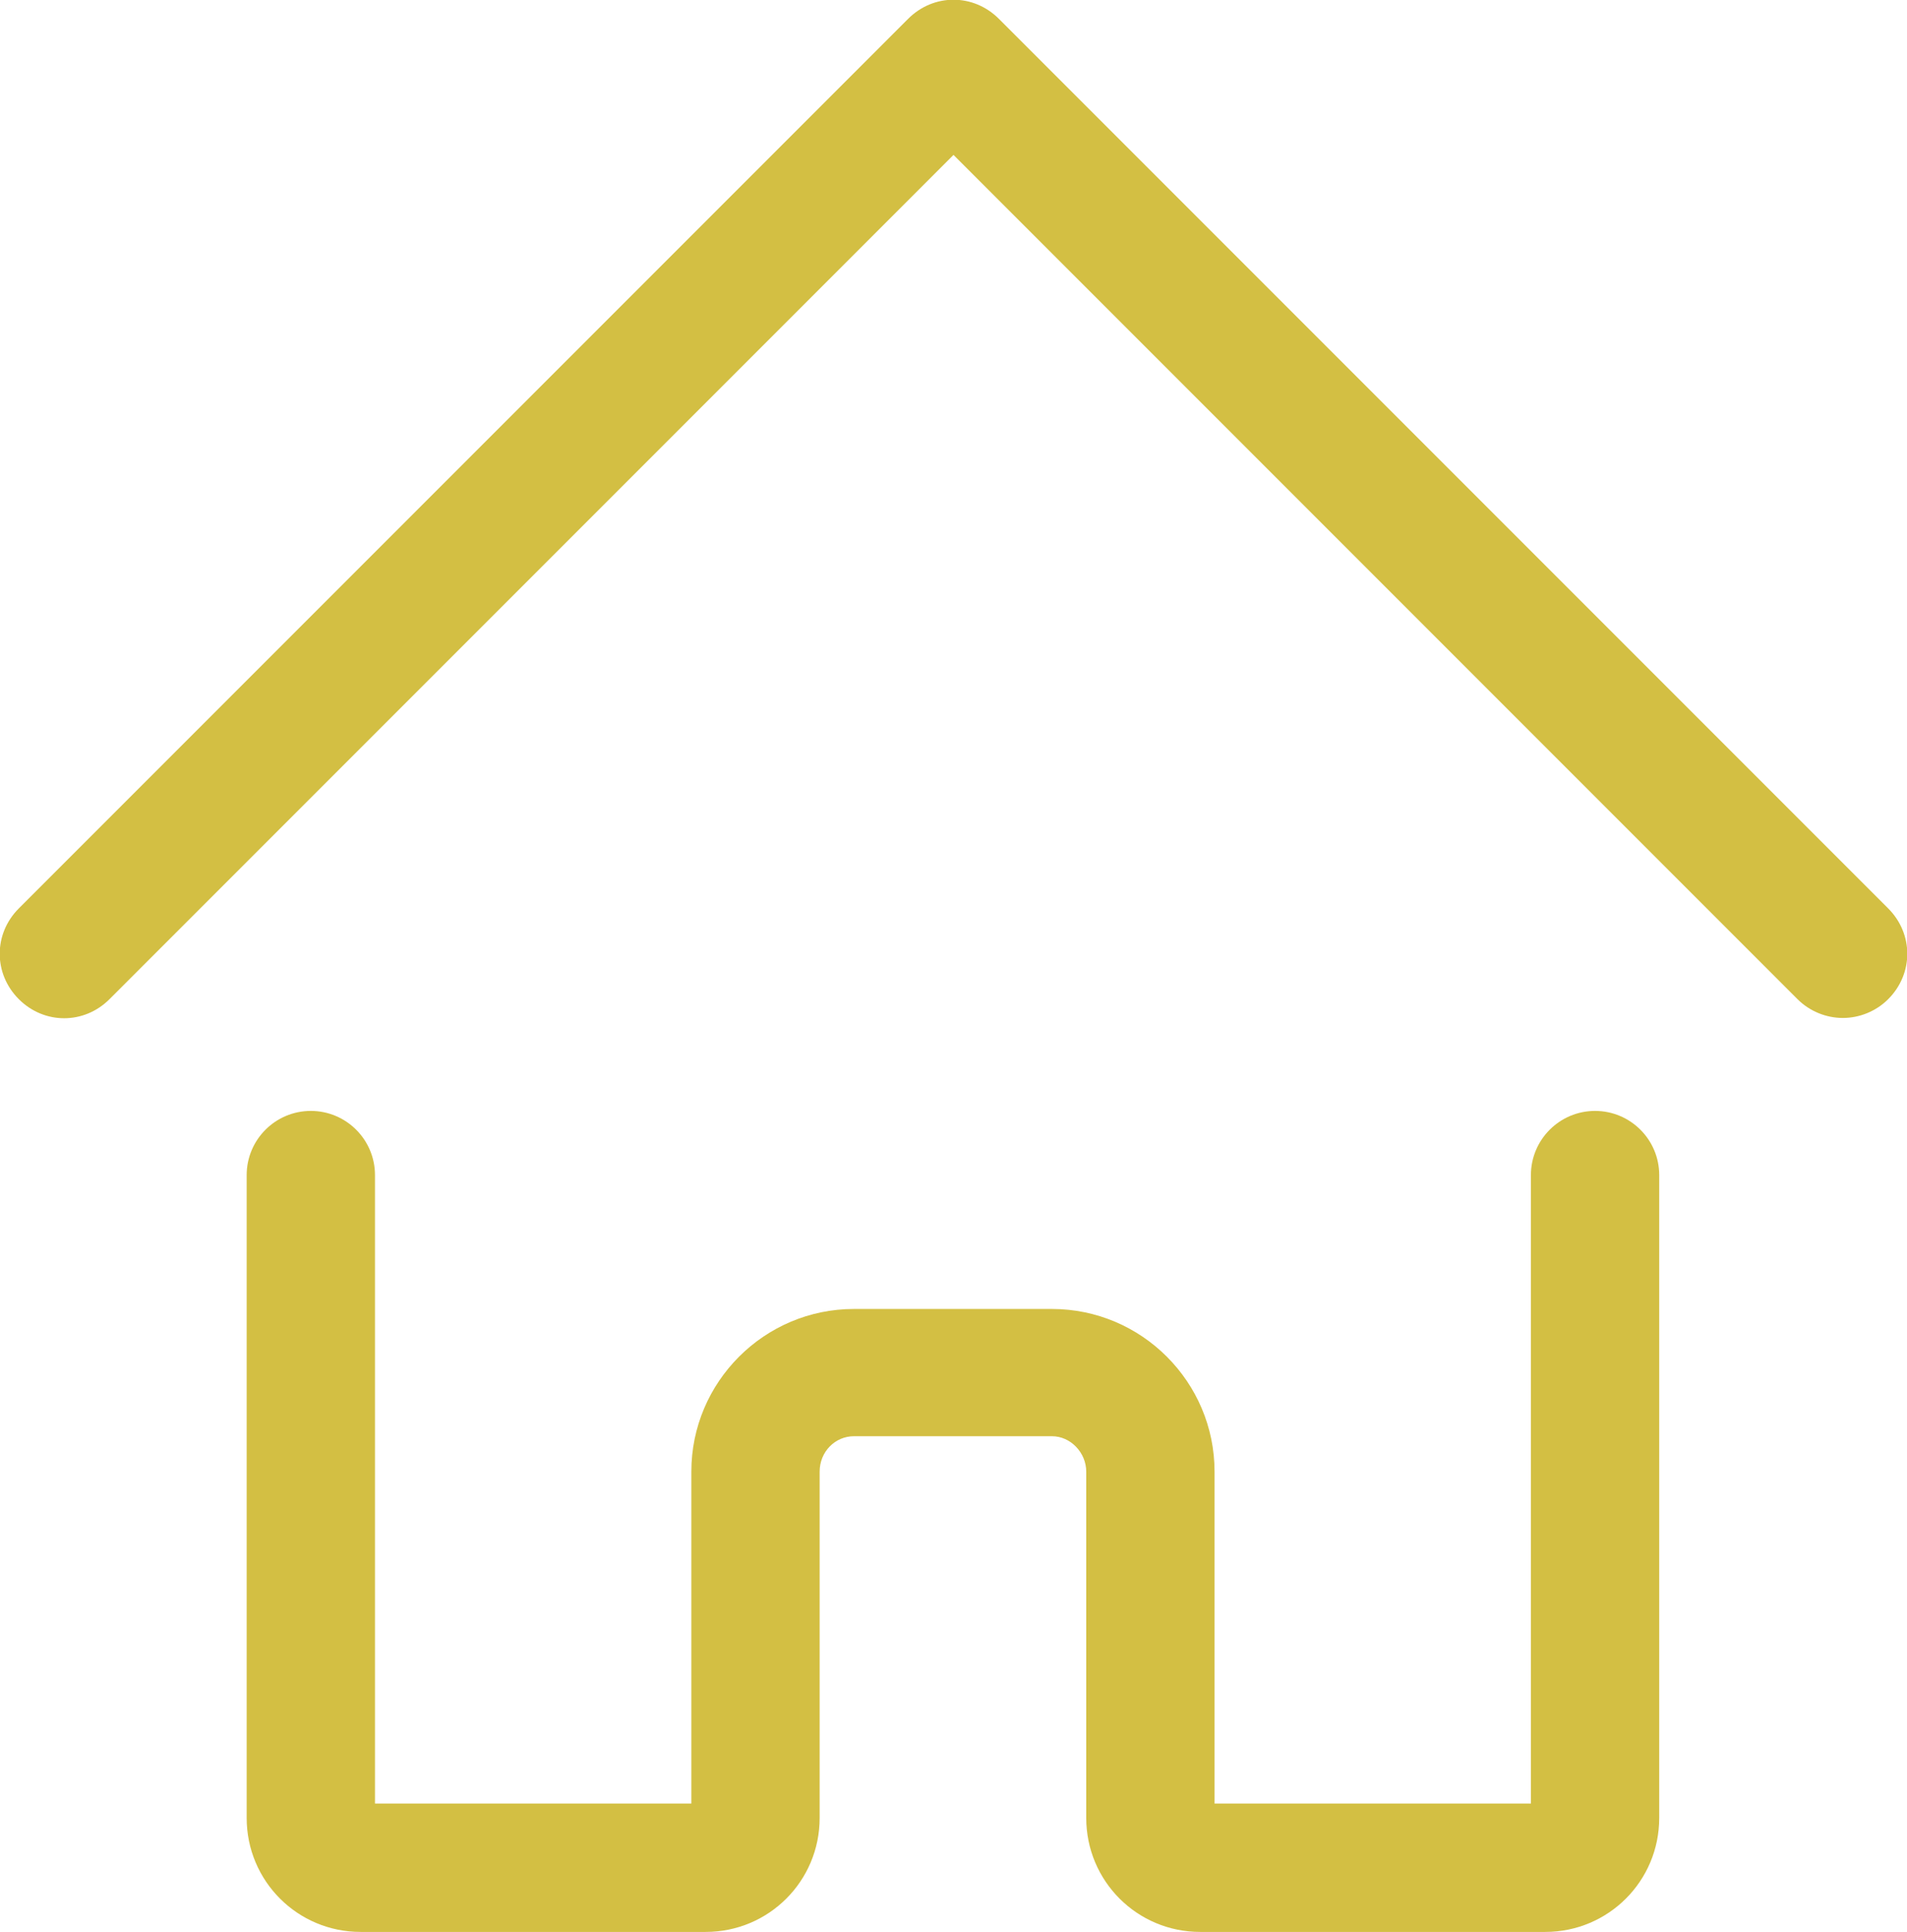 <?xml version="1.0" encoding="UTF-8"?><svg id="_イヤー_2" xmlns="http://www.w3.org/2000/svg" viewBox="0 0 17.24 17.46"><defs><style>.cls-1{fill:#d3bf43;}</style></defs><g id="_イヤー_1-2"><g id="_イヤー_2-2"><g id="icon_data"><path class="cls-1" d="M16.66,9.2c-.15,0-.3-.06-.41-.17L8.62,1.4,.99,9.03c-.23,.23-.59,.23-.82,0s-.23-.59,0-.82L8.21,.17c.23-.23,.59-.23,.82,0l8.04,8.04c.23,.23,.23,.59,0,.82-.11,.11-.26,.17-.41,.17Z"/><path class="cls-1" d="M13.98,17.46h-3.13c-.57,0-1.03-.46-1.03-1.03v-3.13c0-.17-.14-.32-.31-.32h-1.79c-.17,0-.31,.14-.31,.32v3.13c0,.57-.46,1.03-1.03,1.03H3.26c-.57,0-1.03-.46-1.03-1.03v-5.81c0-.32,.26-.58,.58-.58s.58,.26,.58,.58v5.68h2.86v-3c0-.81,.66-1.47,1.47-1.47h1.79c.81,0,1.47,.66,1.47,1.47v3h2.86v-5.68c0-.32,.26-.58,.58-.58s.58,.26,.58,.58v5.81c0,.57-.46,1.03-1.03,1.03Z"/></g></g></g></svg>